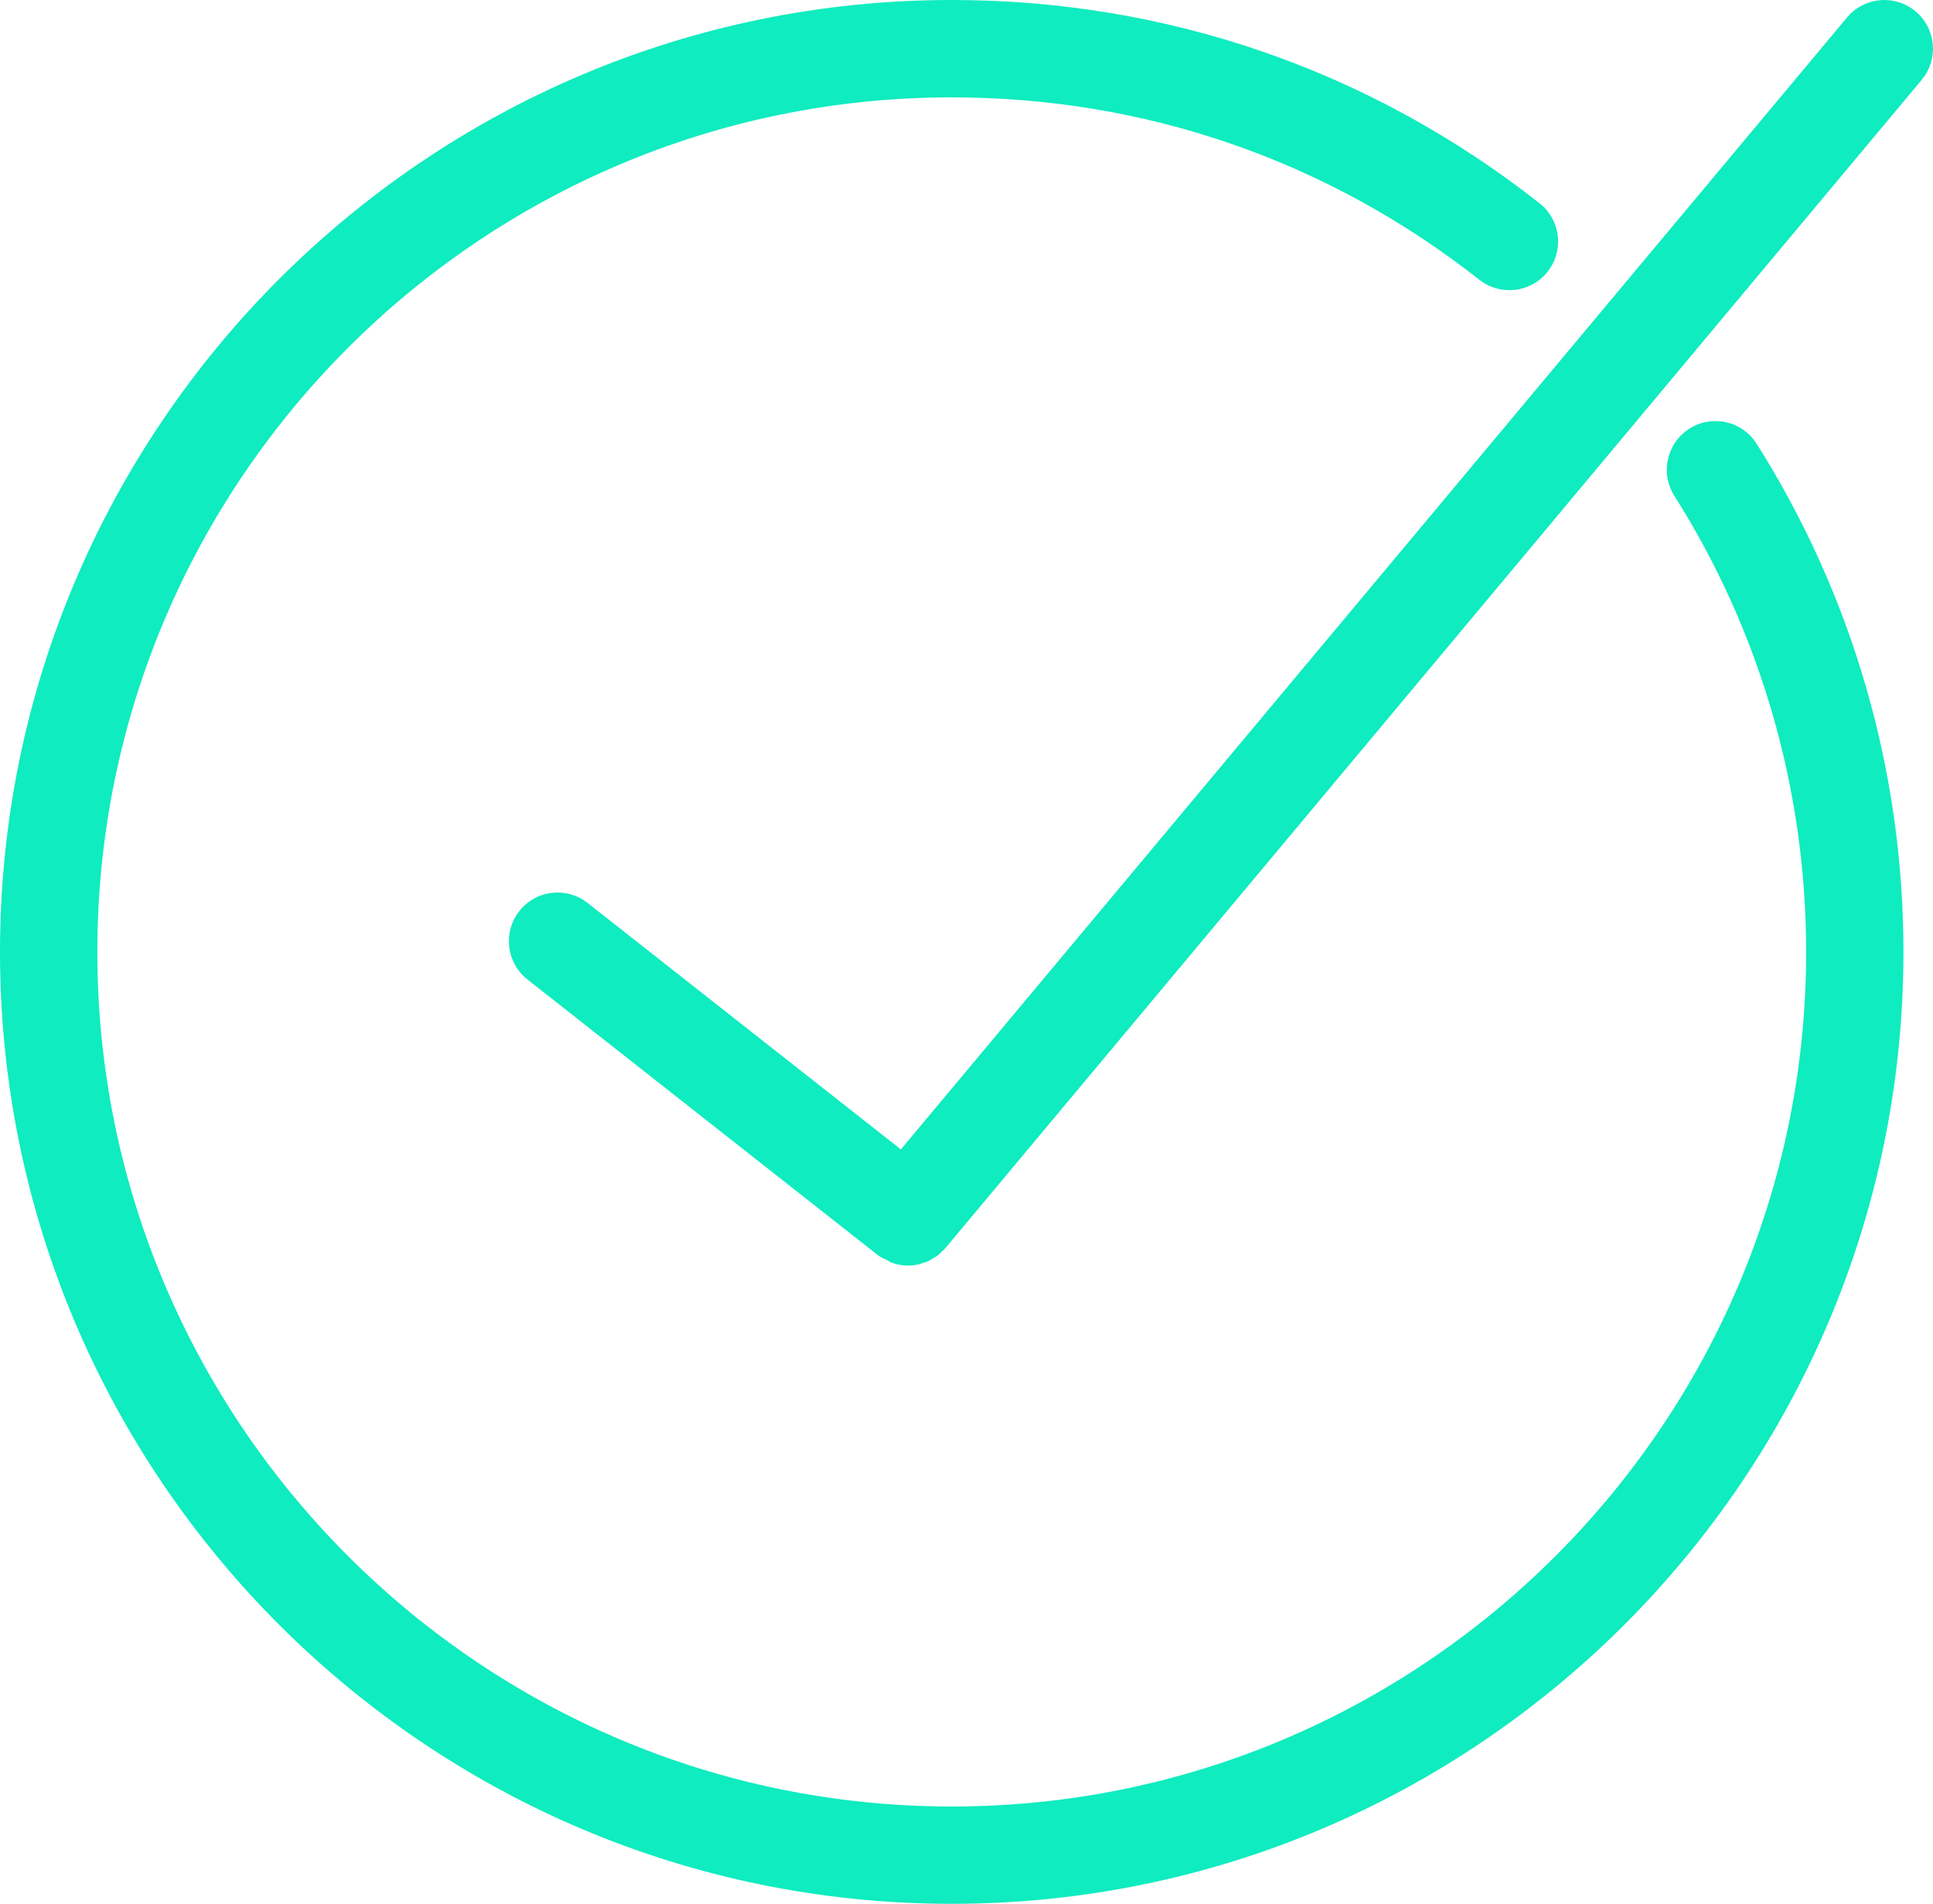 <?xml version="1.0" ?><!DOCTYPE svg  PUBLIC '-//W3C//DTD SVG 1.1//EN'  'http://www.w3.org/Graphics/SVG/1.1/DTD/svg11.dtd'><svg enable-background="new 0 0 59.577 58.667" height="58.667px" id="Layer_1" version="1.1" viewBox="0 0 59.577 58.667" width="59.577px" xml:space="preserve" xmlns="http://www.w3.org/2000/svg" xmlns:xlink="http://www.w3.org/1999/xlink"><path fill="#0fecbf" d="M59.039,0.35c-0.636-0.532-1.583-0.447-2.112,0.189L27.766,35.419l-9.655-7.594c-0.652-0.512-1.595-0.4-2.106,0.252  c-0.512,0.651-0.399,1.594,0.252,2.106l10.8,8.494c0.089,0.07,0.189,0.109,0.287,0.156c0.051,0.024,0.096,0.063,0.148,0.08  c0.16,0.056,0.326,0.085,0.492,0.085c0.109,0,0.218-0.013,0.325-0.036c0.036-0.008,0.068-0.023,0.103-0.034  c0.07-0.021,0.141-0.04,0.208-0.071c0.042-0.02,0.08-0.048,0.121-0.072c0.055-0.032,0.111-0.062,0.162-0.101  c0.043-0.033,0.079-0.075,0.119-0.113c0.039-0.037,0.081-0.068,0.115-0.11L59.227,2.462C59.759,1.827,59.674,0.881,59.039,0.35z"/><path d="M52.071,13.208c-0.7,0.443-0.909,1.369-0.466,2.069c2.657,4.201,4.062,9.062,4.062,14.057  c0,14.521-11.813,26.333-26.333,26.333S3,43.854,3,29.333C3,14.813,14.813,3,29.333,3c5.963,0,11.587,1.943,16.262,5.621  c0.652,0.511,1.595,0.4,2.106-0.252c0.513-0.651,0.399-1.594-0.251-2.106C42.241,2.166,35.976,0,29.333,0  C13.159,0,0,13.159,0,29.333c0,16.174,13.159,29.333,29.333,29.333c16.174,0,29.333-13.159,29.333-29.333  c0-5.563-1.565-10.979-4.526-15.66C53.698,12.973,52.77,12.764,52.071,13.208z" fill="#0fecbf" /></svg>